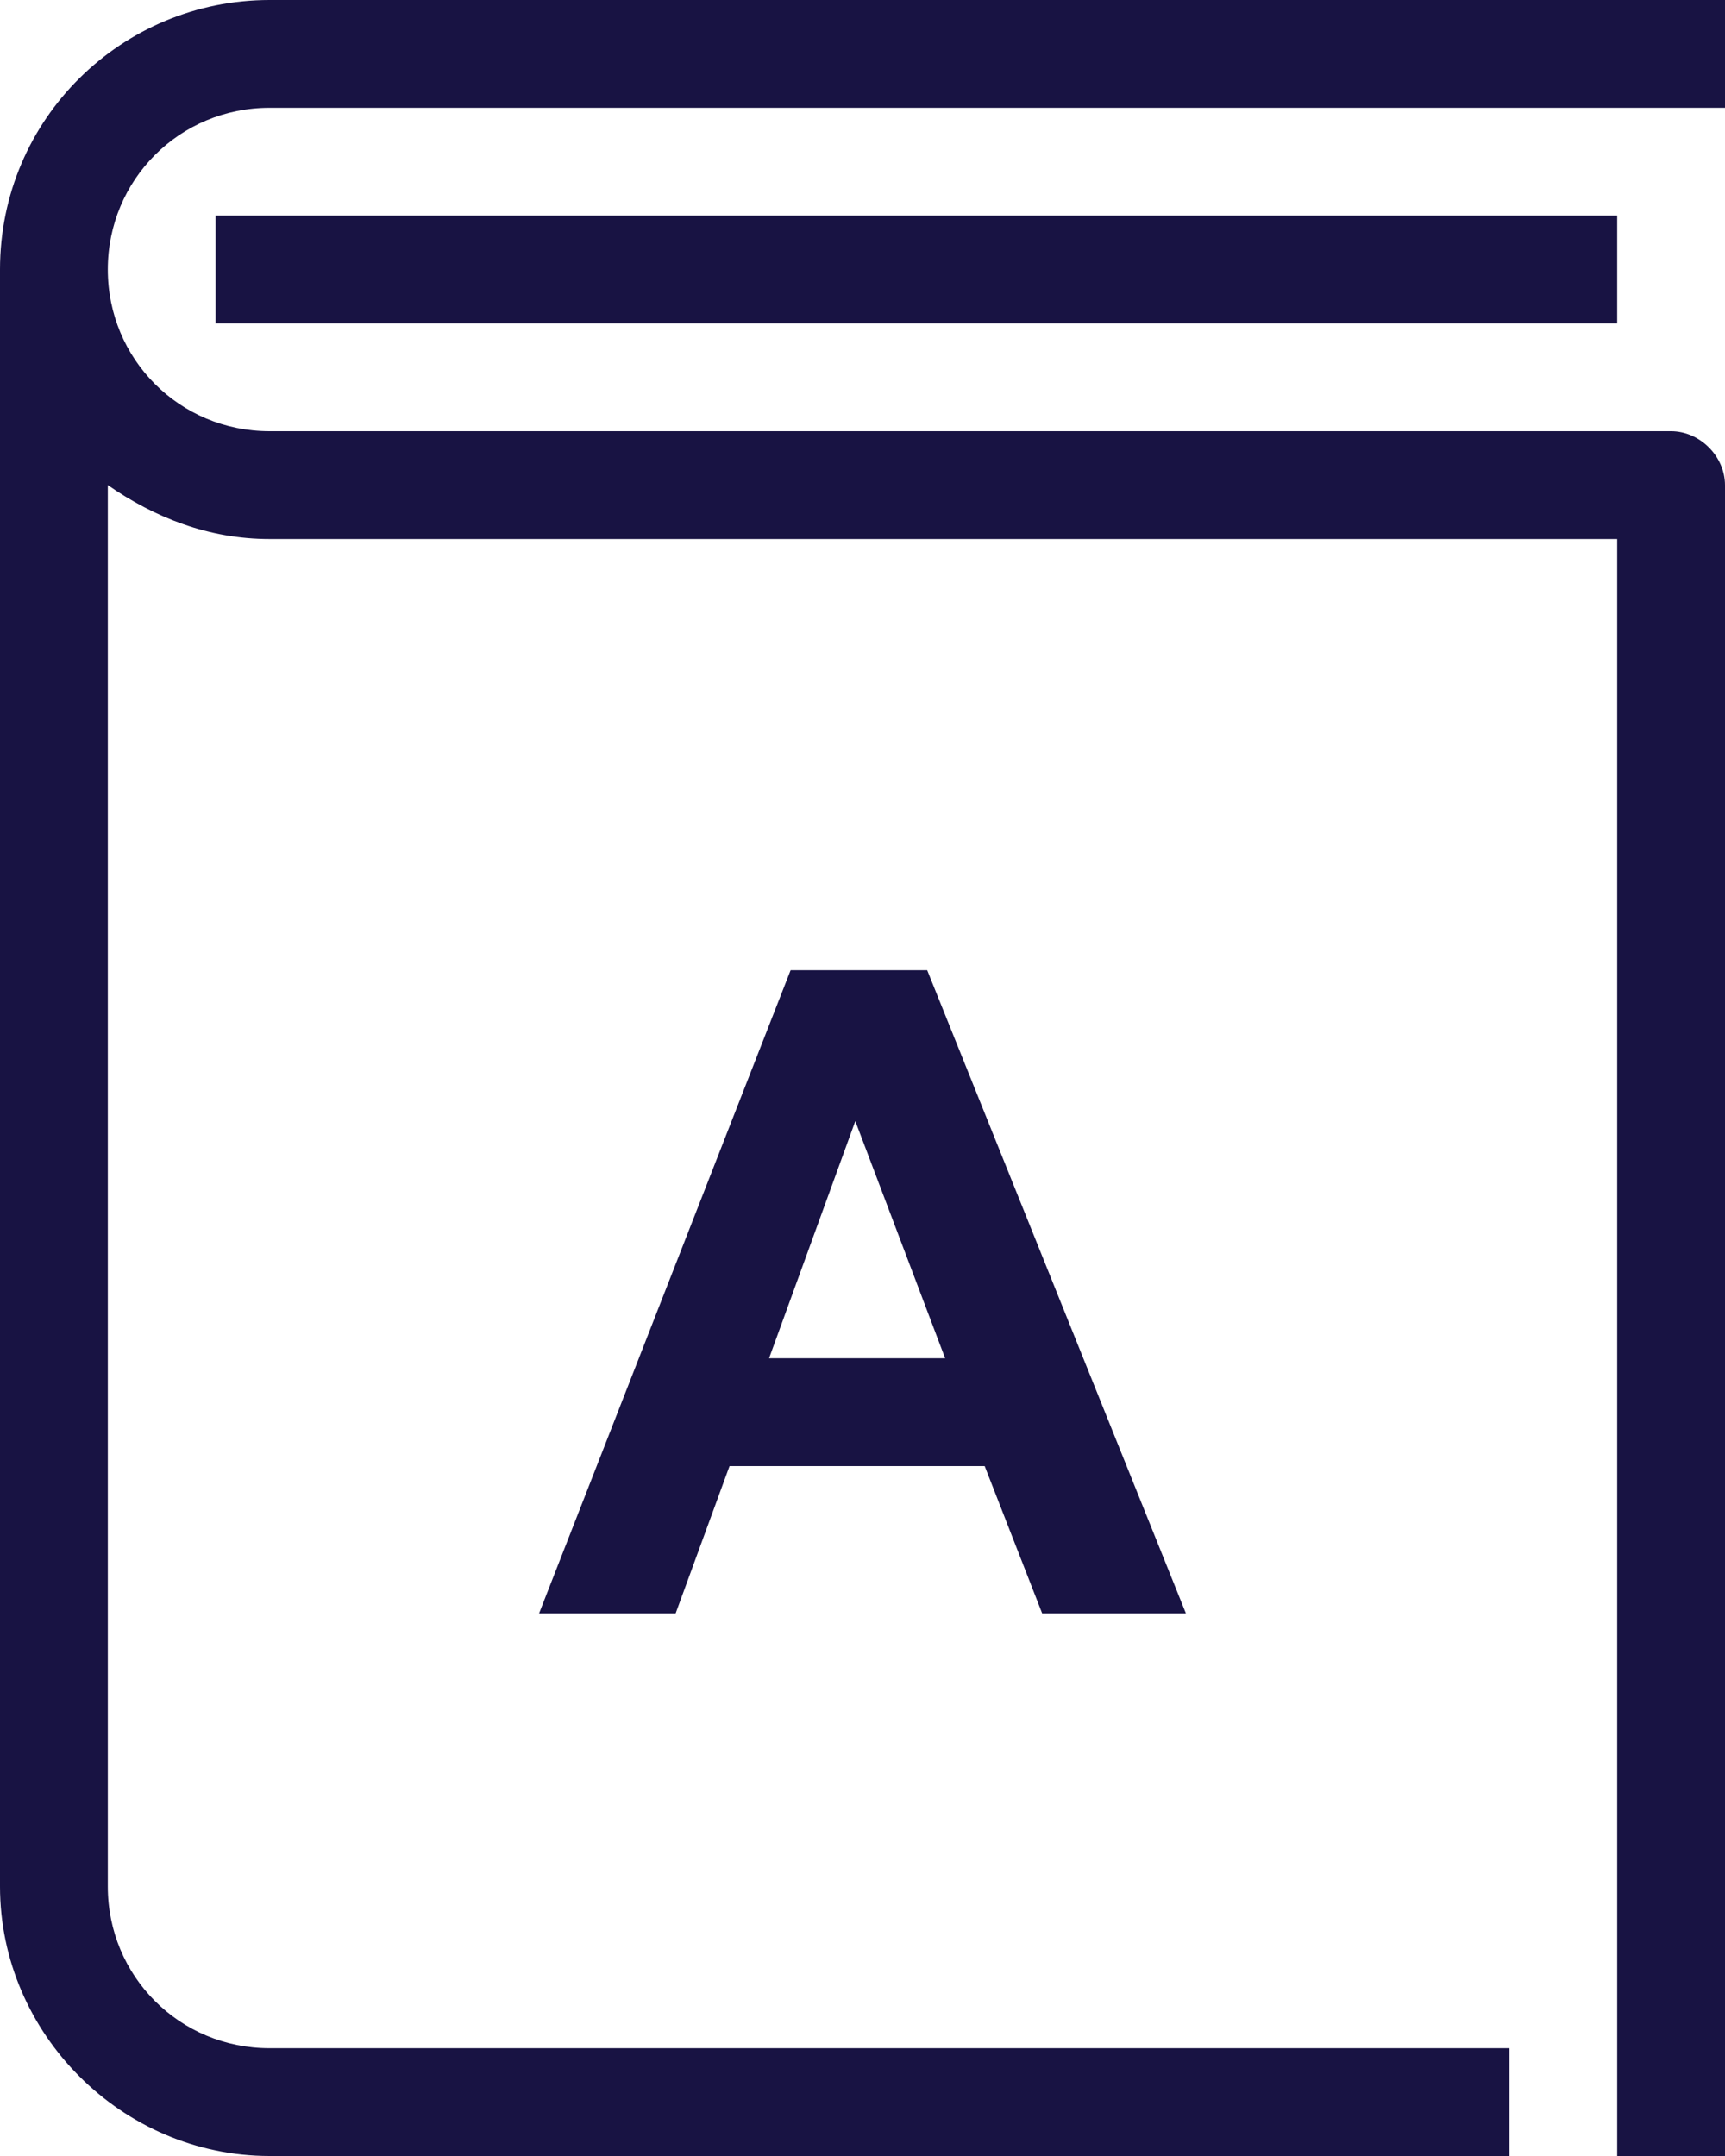 <?xml version="1.0" encoding="utf-8"?>
<!-- Generator: Adobe Illustrator 22.1.0, SVG Export Plug-In . SVG Version: 6.00 Build 0)  -->
<svg version="1.1" id="Capa_1" xmlns="http://www.w3.org/2000/svg" xmlns:xlink="http://www.w3.org/1999/xlink" x="0px" y="0px"
	 viewBox="0 0 48 60" style="enable-background:new 0 0 48 60;" xml:space="preserve">
<style type="text/css">
	.st0{fill:#181343;}
</style>
<title>icon</title>
<desc>Created with Sketch.</desc>
<g>
	<path class="st0" d="M46.5,12h-39C5,12,3,10,3,7.5S5,3,7.5,3H48V0H7.5C3.4,0,0,3.3,0,7.5v45C0,56.6,3.4,60,7.5,60H42v-3H7.5
		C5,57,3,55,3,52.5v-39C4.3,14.4,5.8,15,7.5,15H45v45h3V13.5C48,12.7,47.3,12,46.5,12z"/>
	<path class="st0" d="M15,44.9h3.8l1.5-4.1h7.1l1.6,4.1H33L25.8,27H22L15,44.9z M26.3,37.8h-4.9l2.4-6.6L26.3,37.8z"/>
	<rect x="6" y="6" class="st0" width="39" height="3"/>
</g>
</svg>
